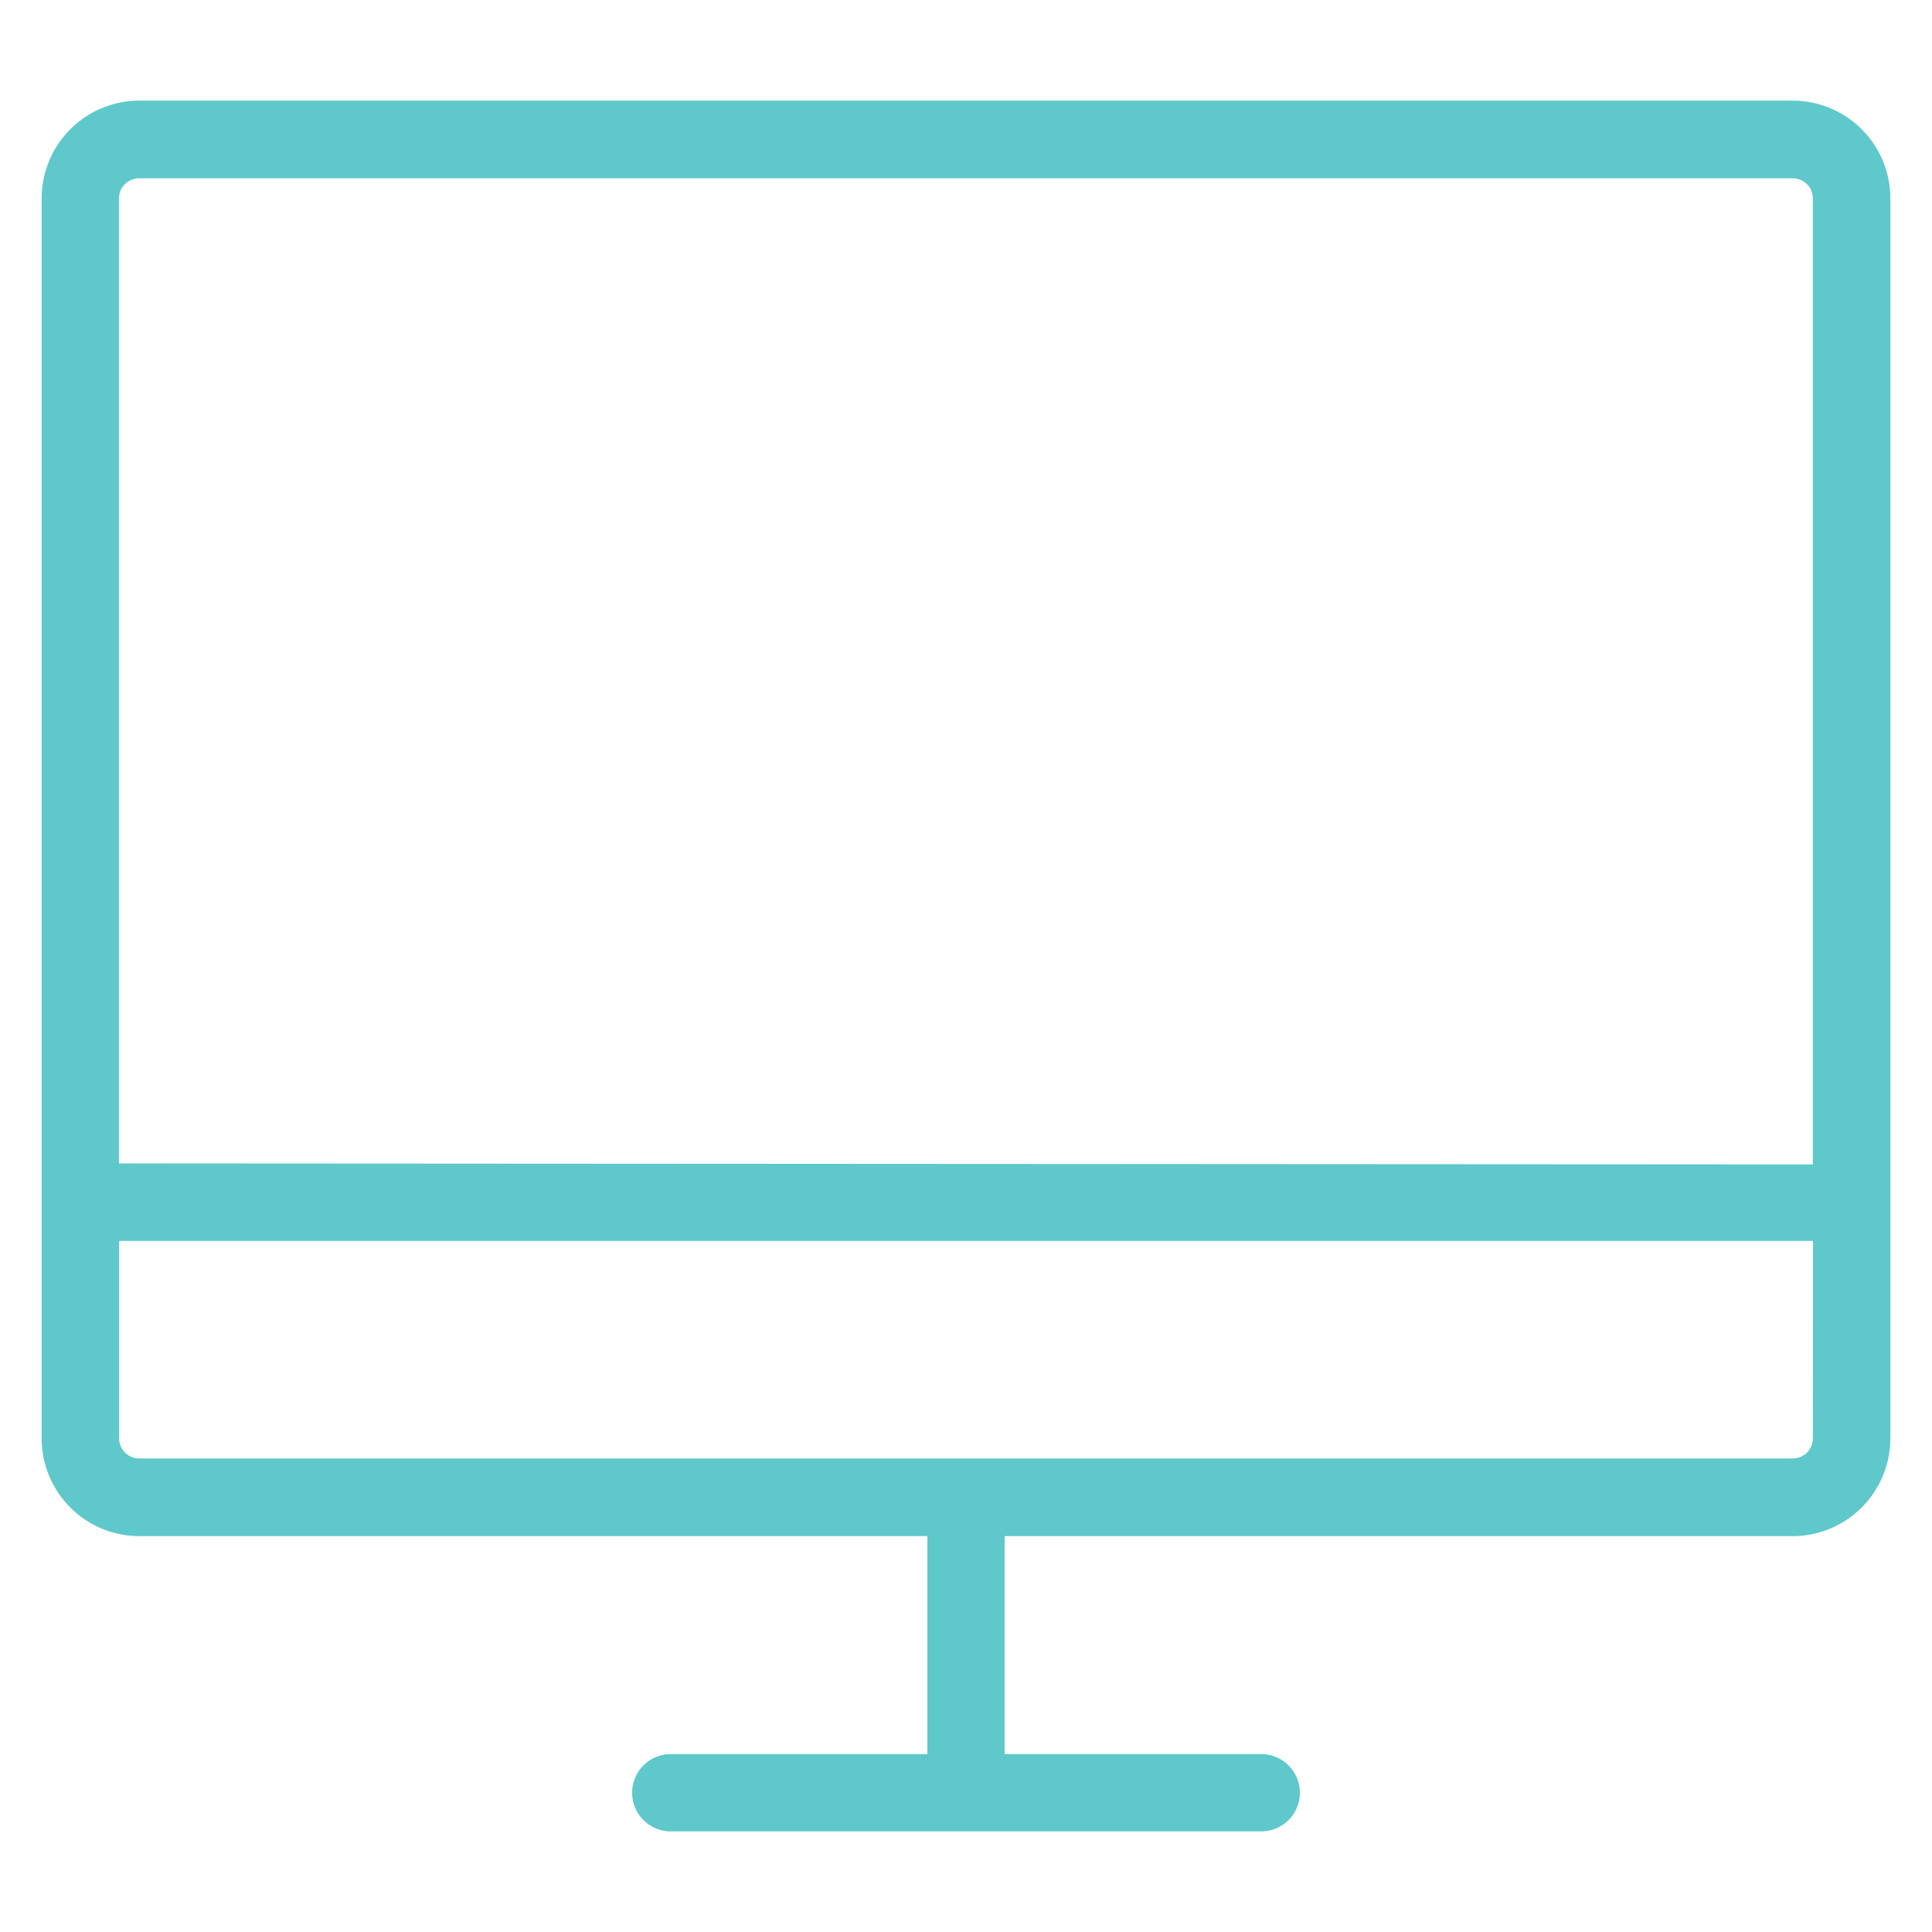 <svg xmlns="http://www.w3.org/2000/svg" width="96" height="96" viewBox="0 0 96 96">
  <path d="M89.08,5H6.92A4.86,4.86,0,0,0,2.07,9.86V71.47a4.86,4.86,0,0,0,4.85,4.86H46.08V87.16H33.33a1.92,1.92,0,1,0,0,3.84H62.67a1.92,1.92,0,0,0,0-3.84H49.92V76.33H89.08a4.86,4.86,0,0,0,4.85-4.86V9.86A4.86,4.86,0,0,0,89.08,5Zm1,66.47a1,1,0,0,1-1,1H6.92a1,1,0,0,1-1-1V61.66H90.09ZM5.91,57.81V9.86a1,1,0,0,1,1-1H89.08a1,1,0,0,1,1,1v48Z" style="fill: #5ec8cb"/>
</svg>
